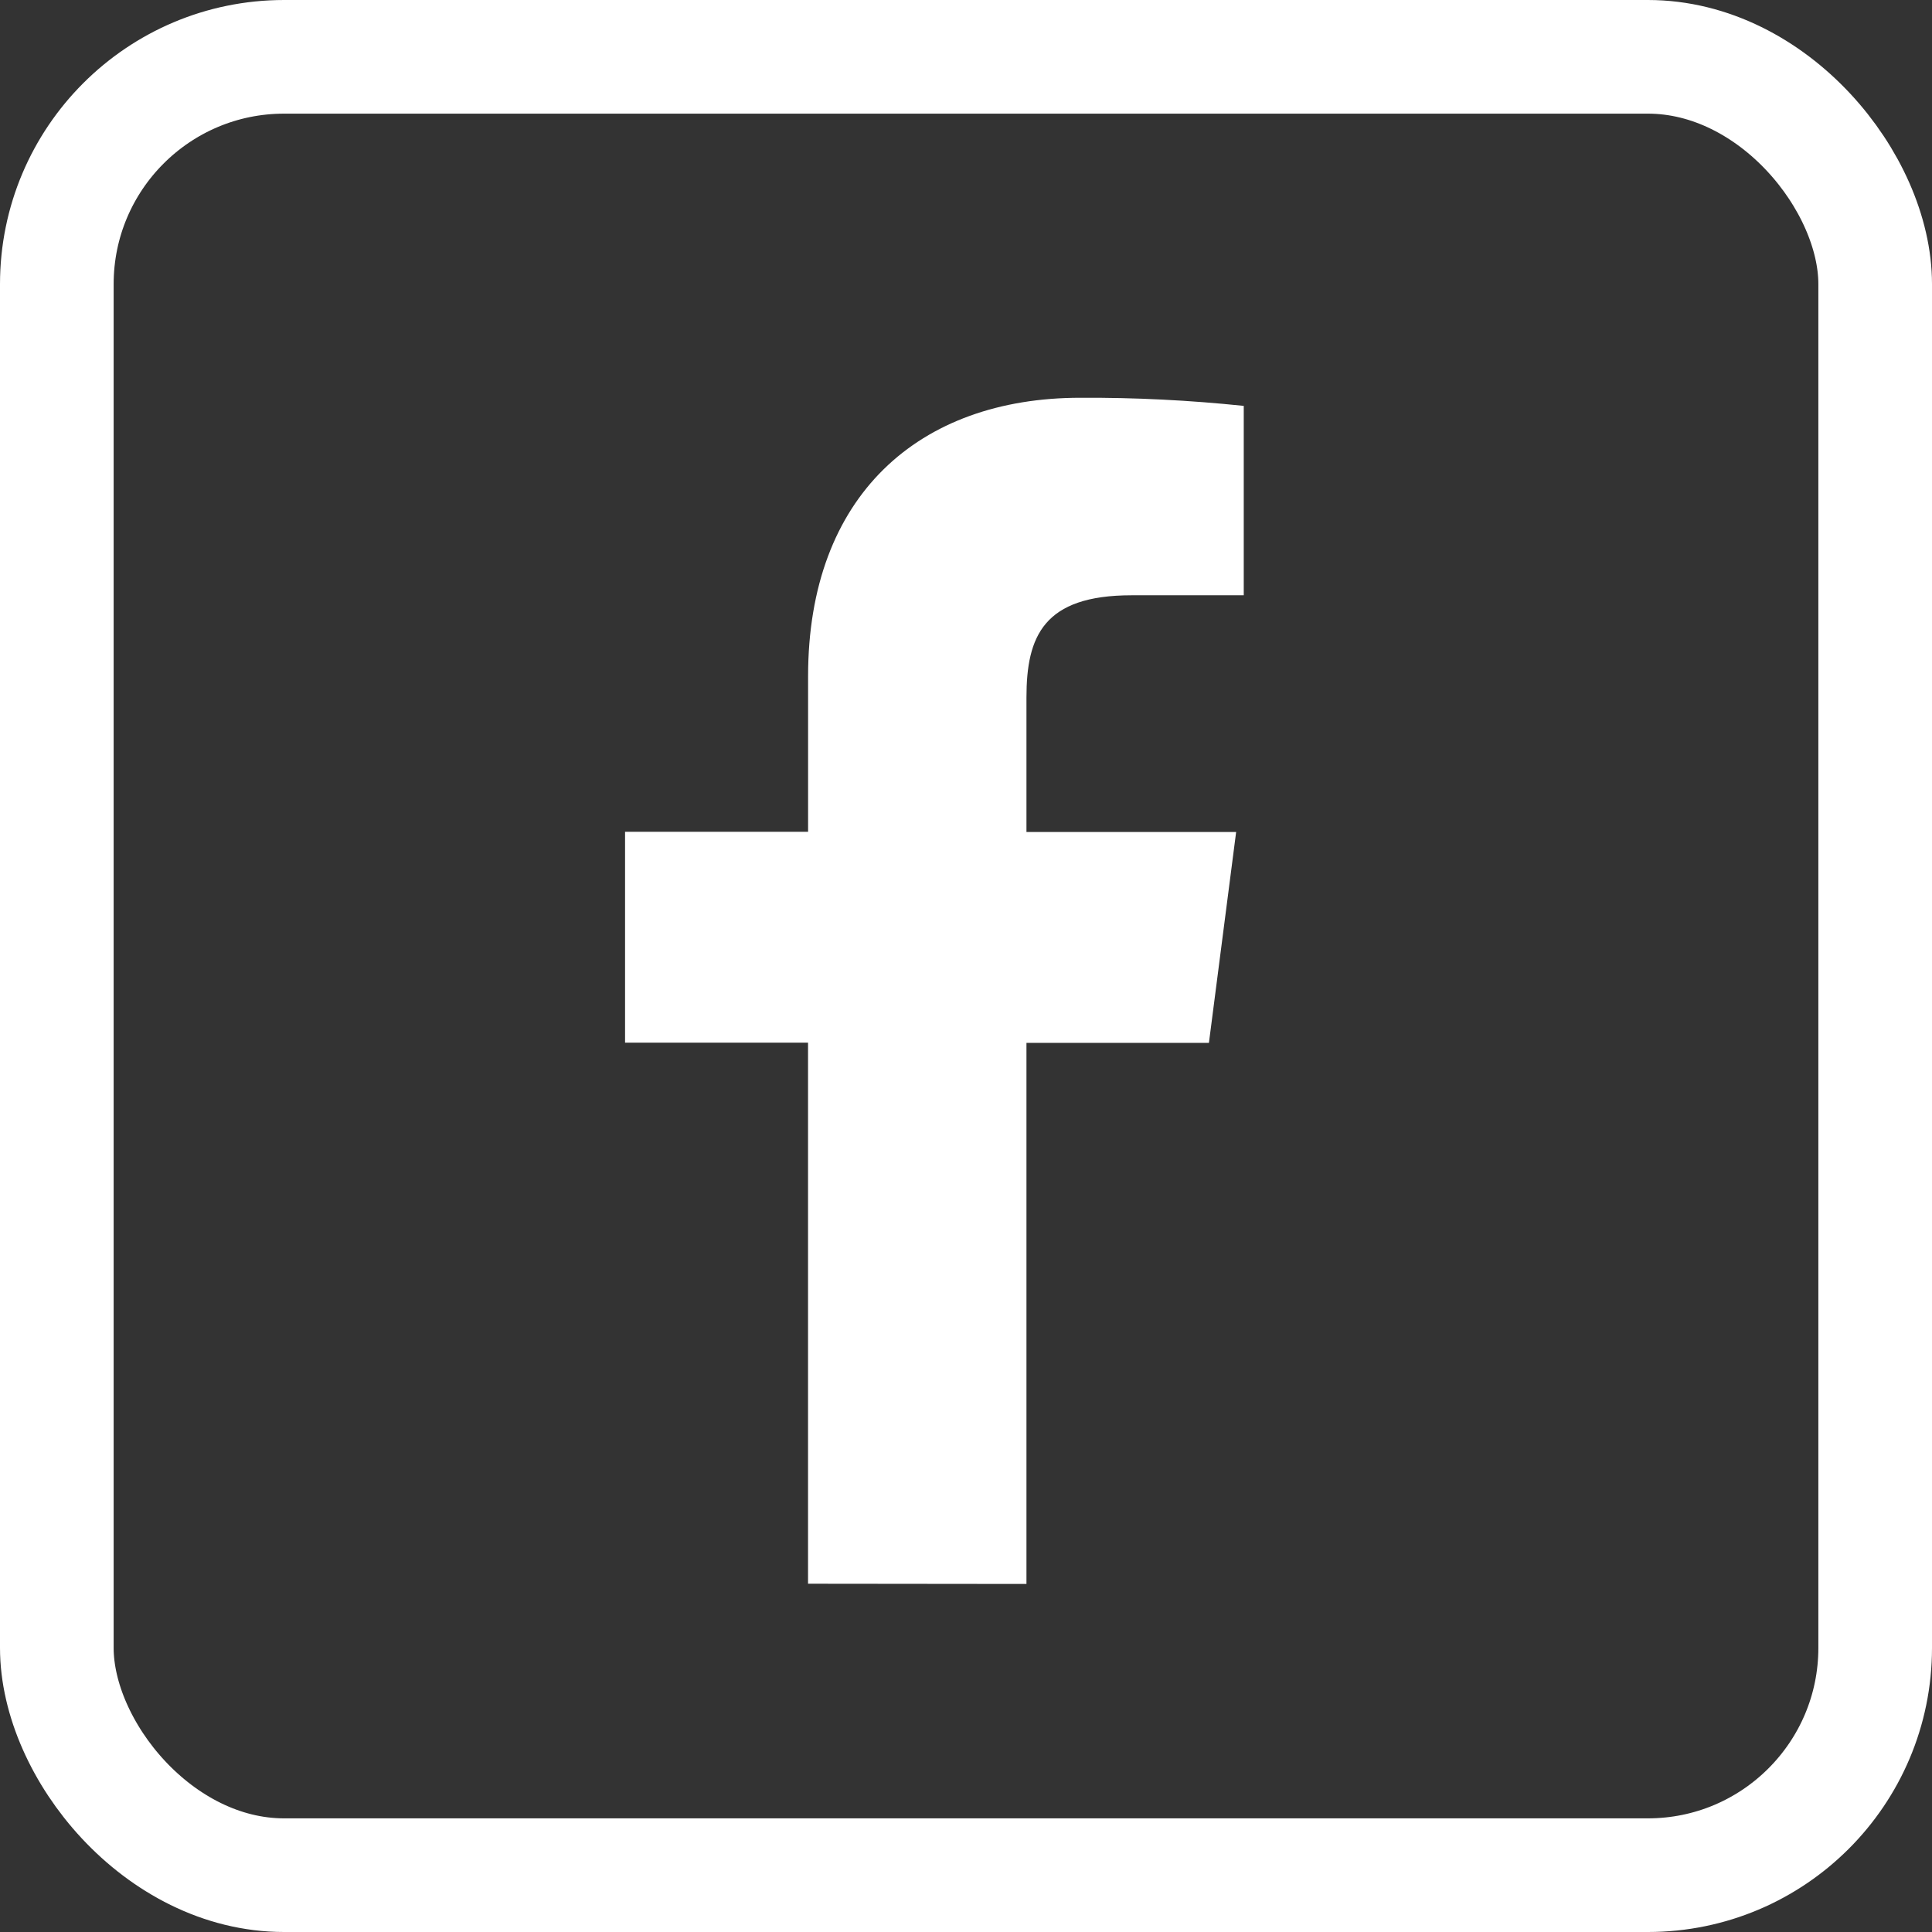 <svg width="34" height="34" viewBox="0 0 34 34" fill="none" xmlns="http://www.w3.org/2000/svg">
<rect x="0" y="0" width="34" height="34" fill="#333333" stroke="none"/>
<path d="M18.064 27.875V18.353H21.275L21.754 14.642H18.064V12.276C18.064 11.198 18.364 10.476 19.914 10.476H21.888V7.143C20.933 7.043 19.973 6.995 19.013 7C16.166 7 14.221 8.727 14.221 11.9V14.638H11V18.349H14.22V27.871L18.064 27.875Z" fill="white"/>
<rect x="1" y="1" width="32" height="32" rx="4" stroke="white" stroke-width="2"/>
</svg>